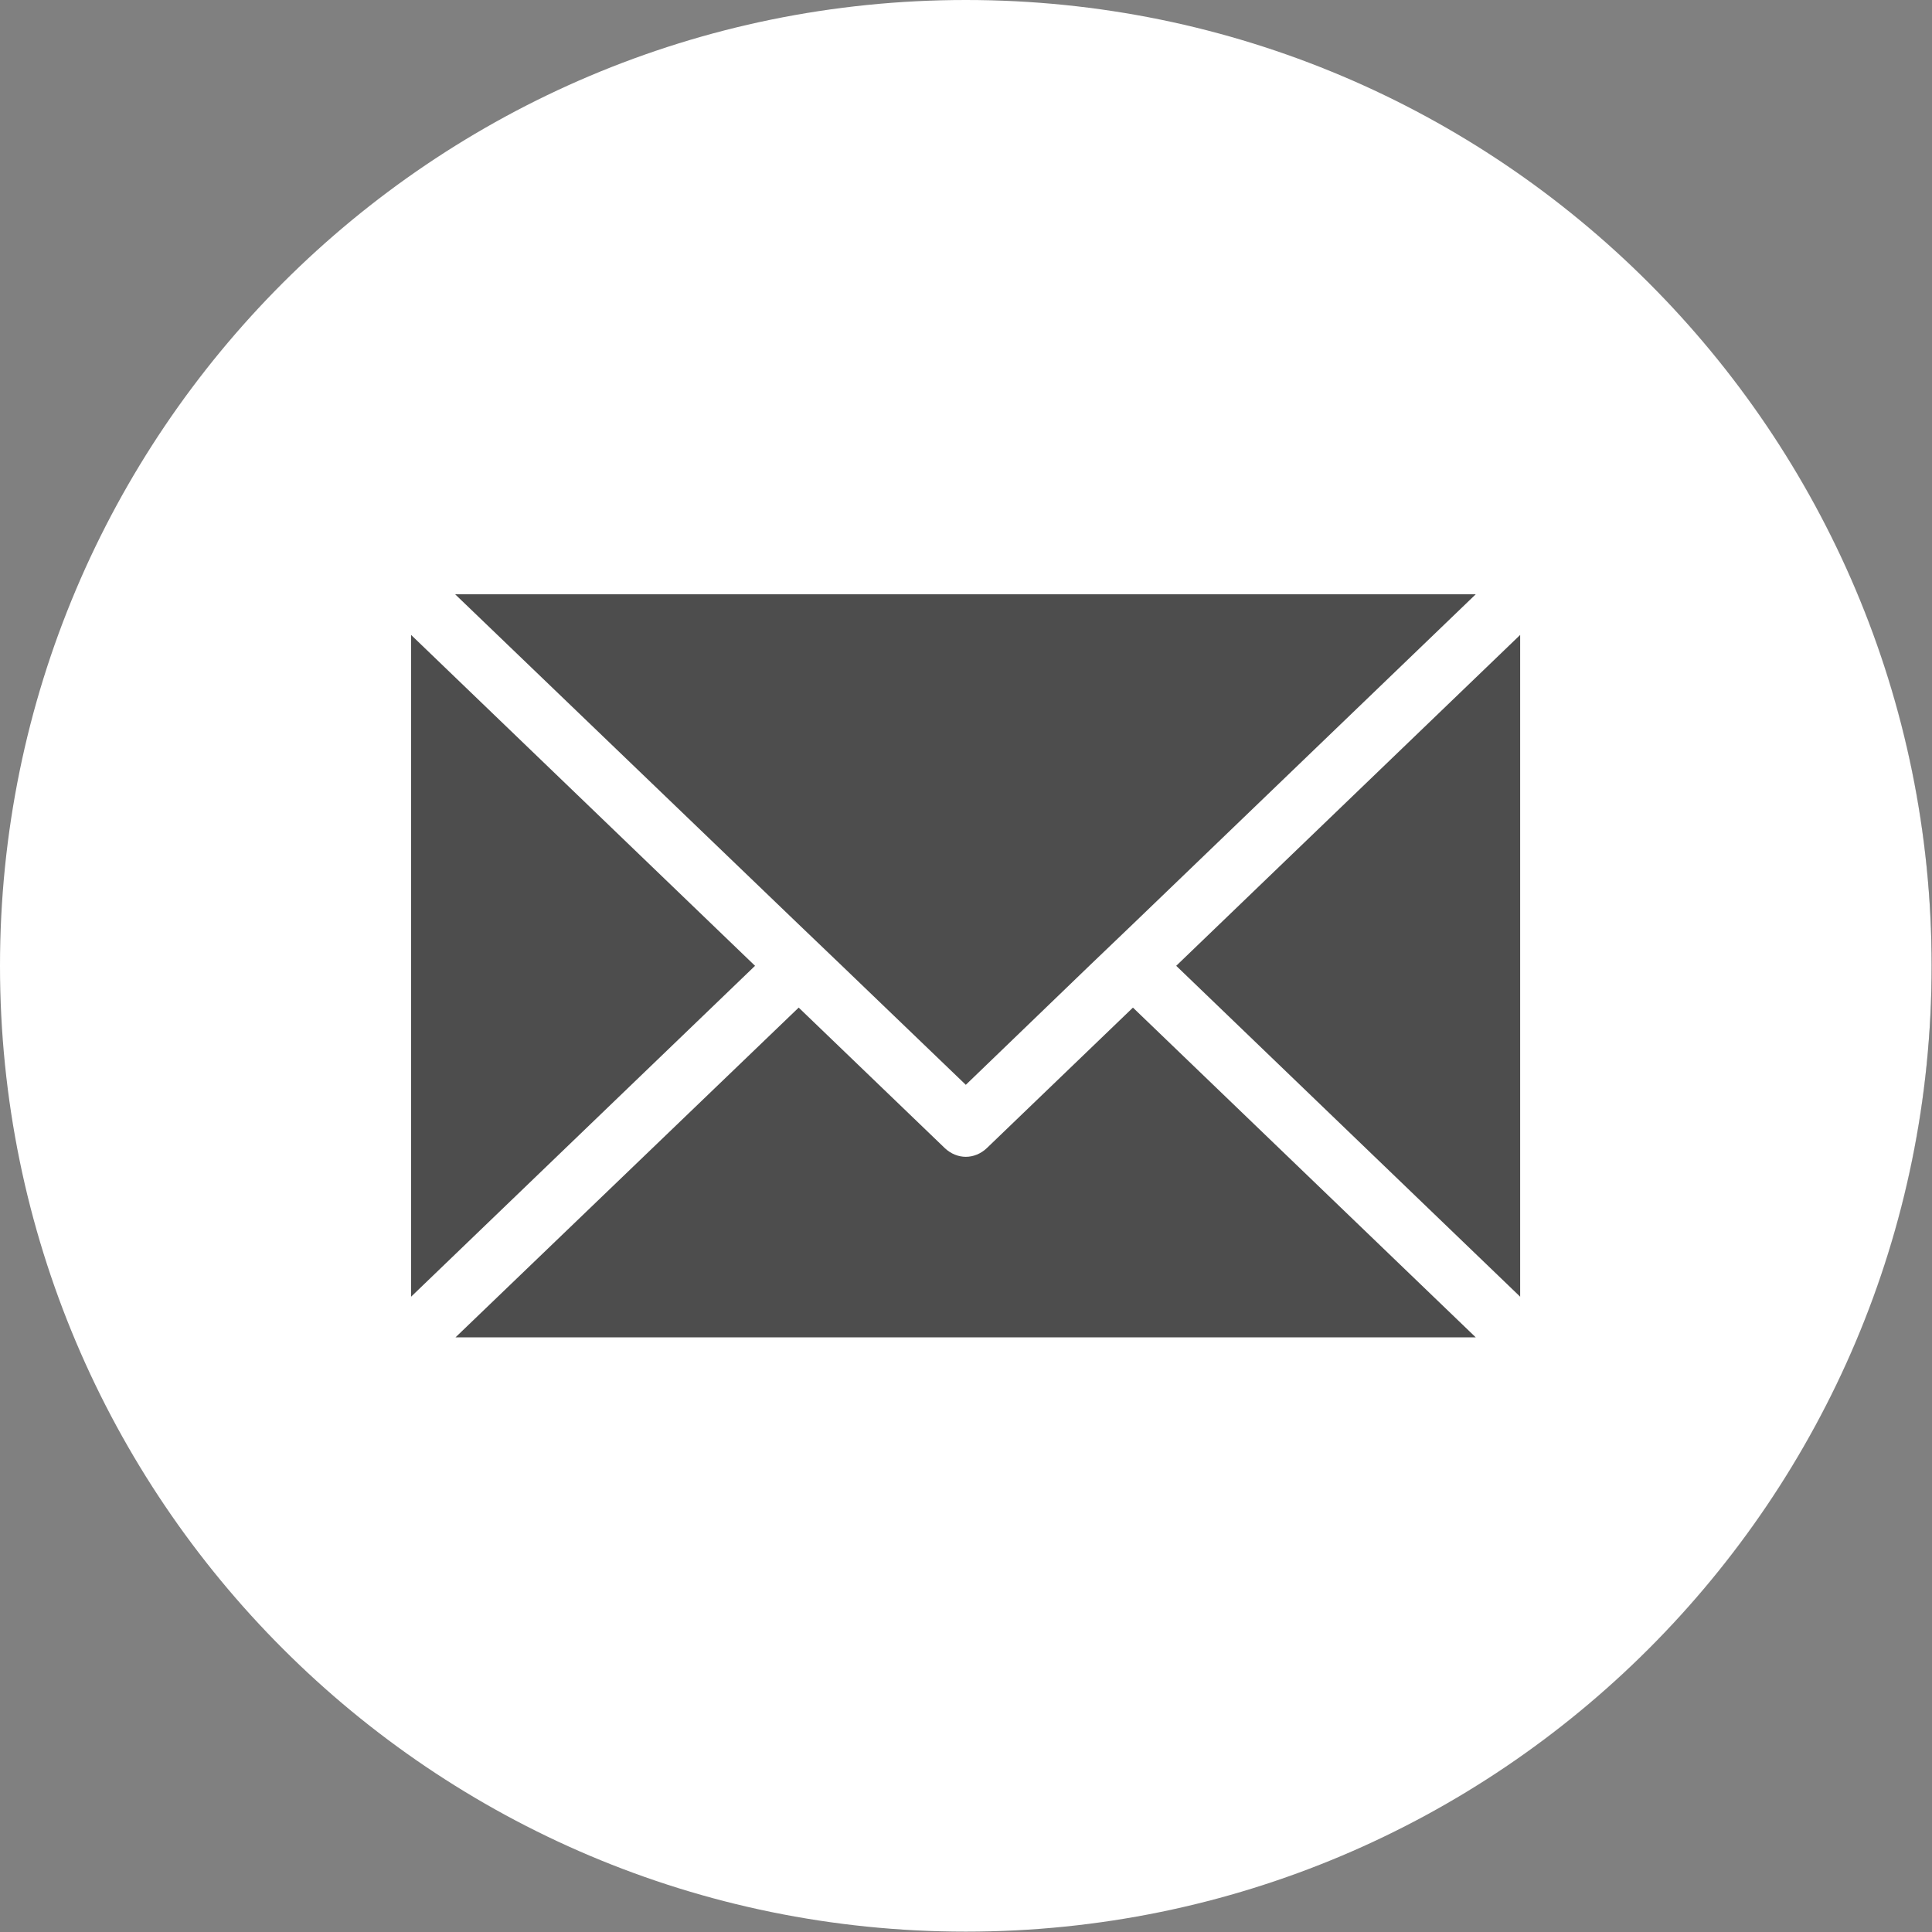 <?xml version="1.0" encoding="UTF-8"?>
<svg id="_レイヤー_2" data-name="レイヤー 2" xmlns="http://www.w3.org/2000/svg" width="51.79" height="51.79" viewBox="0 0 51.79 51.79">
  <rect x="0" y="0" width="51.79" height="51.79" fill="#808080" stroke="none"/>
  <defs>
    <style>
      .cls-1 {
        fill: #4d4d4d;
      }

      .cls-1, .cls-2 {
        stroke-width: 0px;
      }

      .cls-2 {
        fill: #fff;
      }
    </style>
  </defs>
  <g id="_レイヤー_1-2" data-name="レイヤー 1">
    <g>
      <circle class="cls-1" cx="25.91" cy="25.89" r="25.87"/>
      <path class="cls-2" d="m25.89,0C11.59,0,0,11.59,0,25.89s11.59,25.89,25.89,25.89,25.89-11.59,25.89-25.89S40.19,0,25.89,0Zm13.67,15.93l-9.19,8.84-1.17,1.12-3.31,3.19-3.32-3.19-1.17-1.12-9.2-8.84h27.35Zm-28.54,1.09l9.22,8.87-9.22,8.87v-17.74Zm1.19,18.83l9.2-8.84,3.92,3.77c.16.15.36.23.56.23s.4-.08.56-.23l3.92-3.77,9.19,8.84H12.22Zm28.54-1.09l-9.22-8.87,9.22-8.87v17.74Z"/>
    </g>
  </g>
</svg>